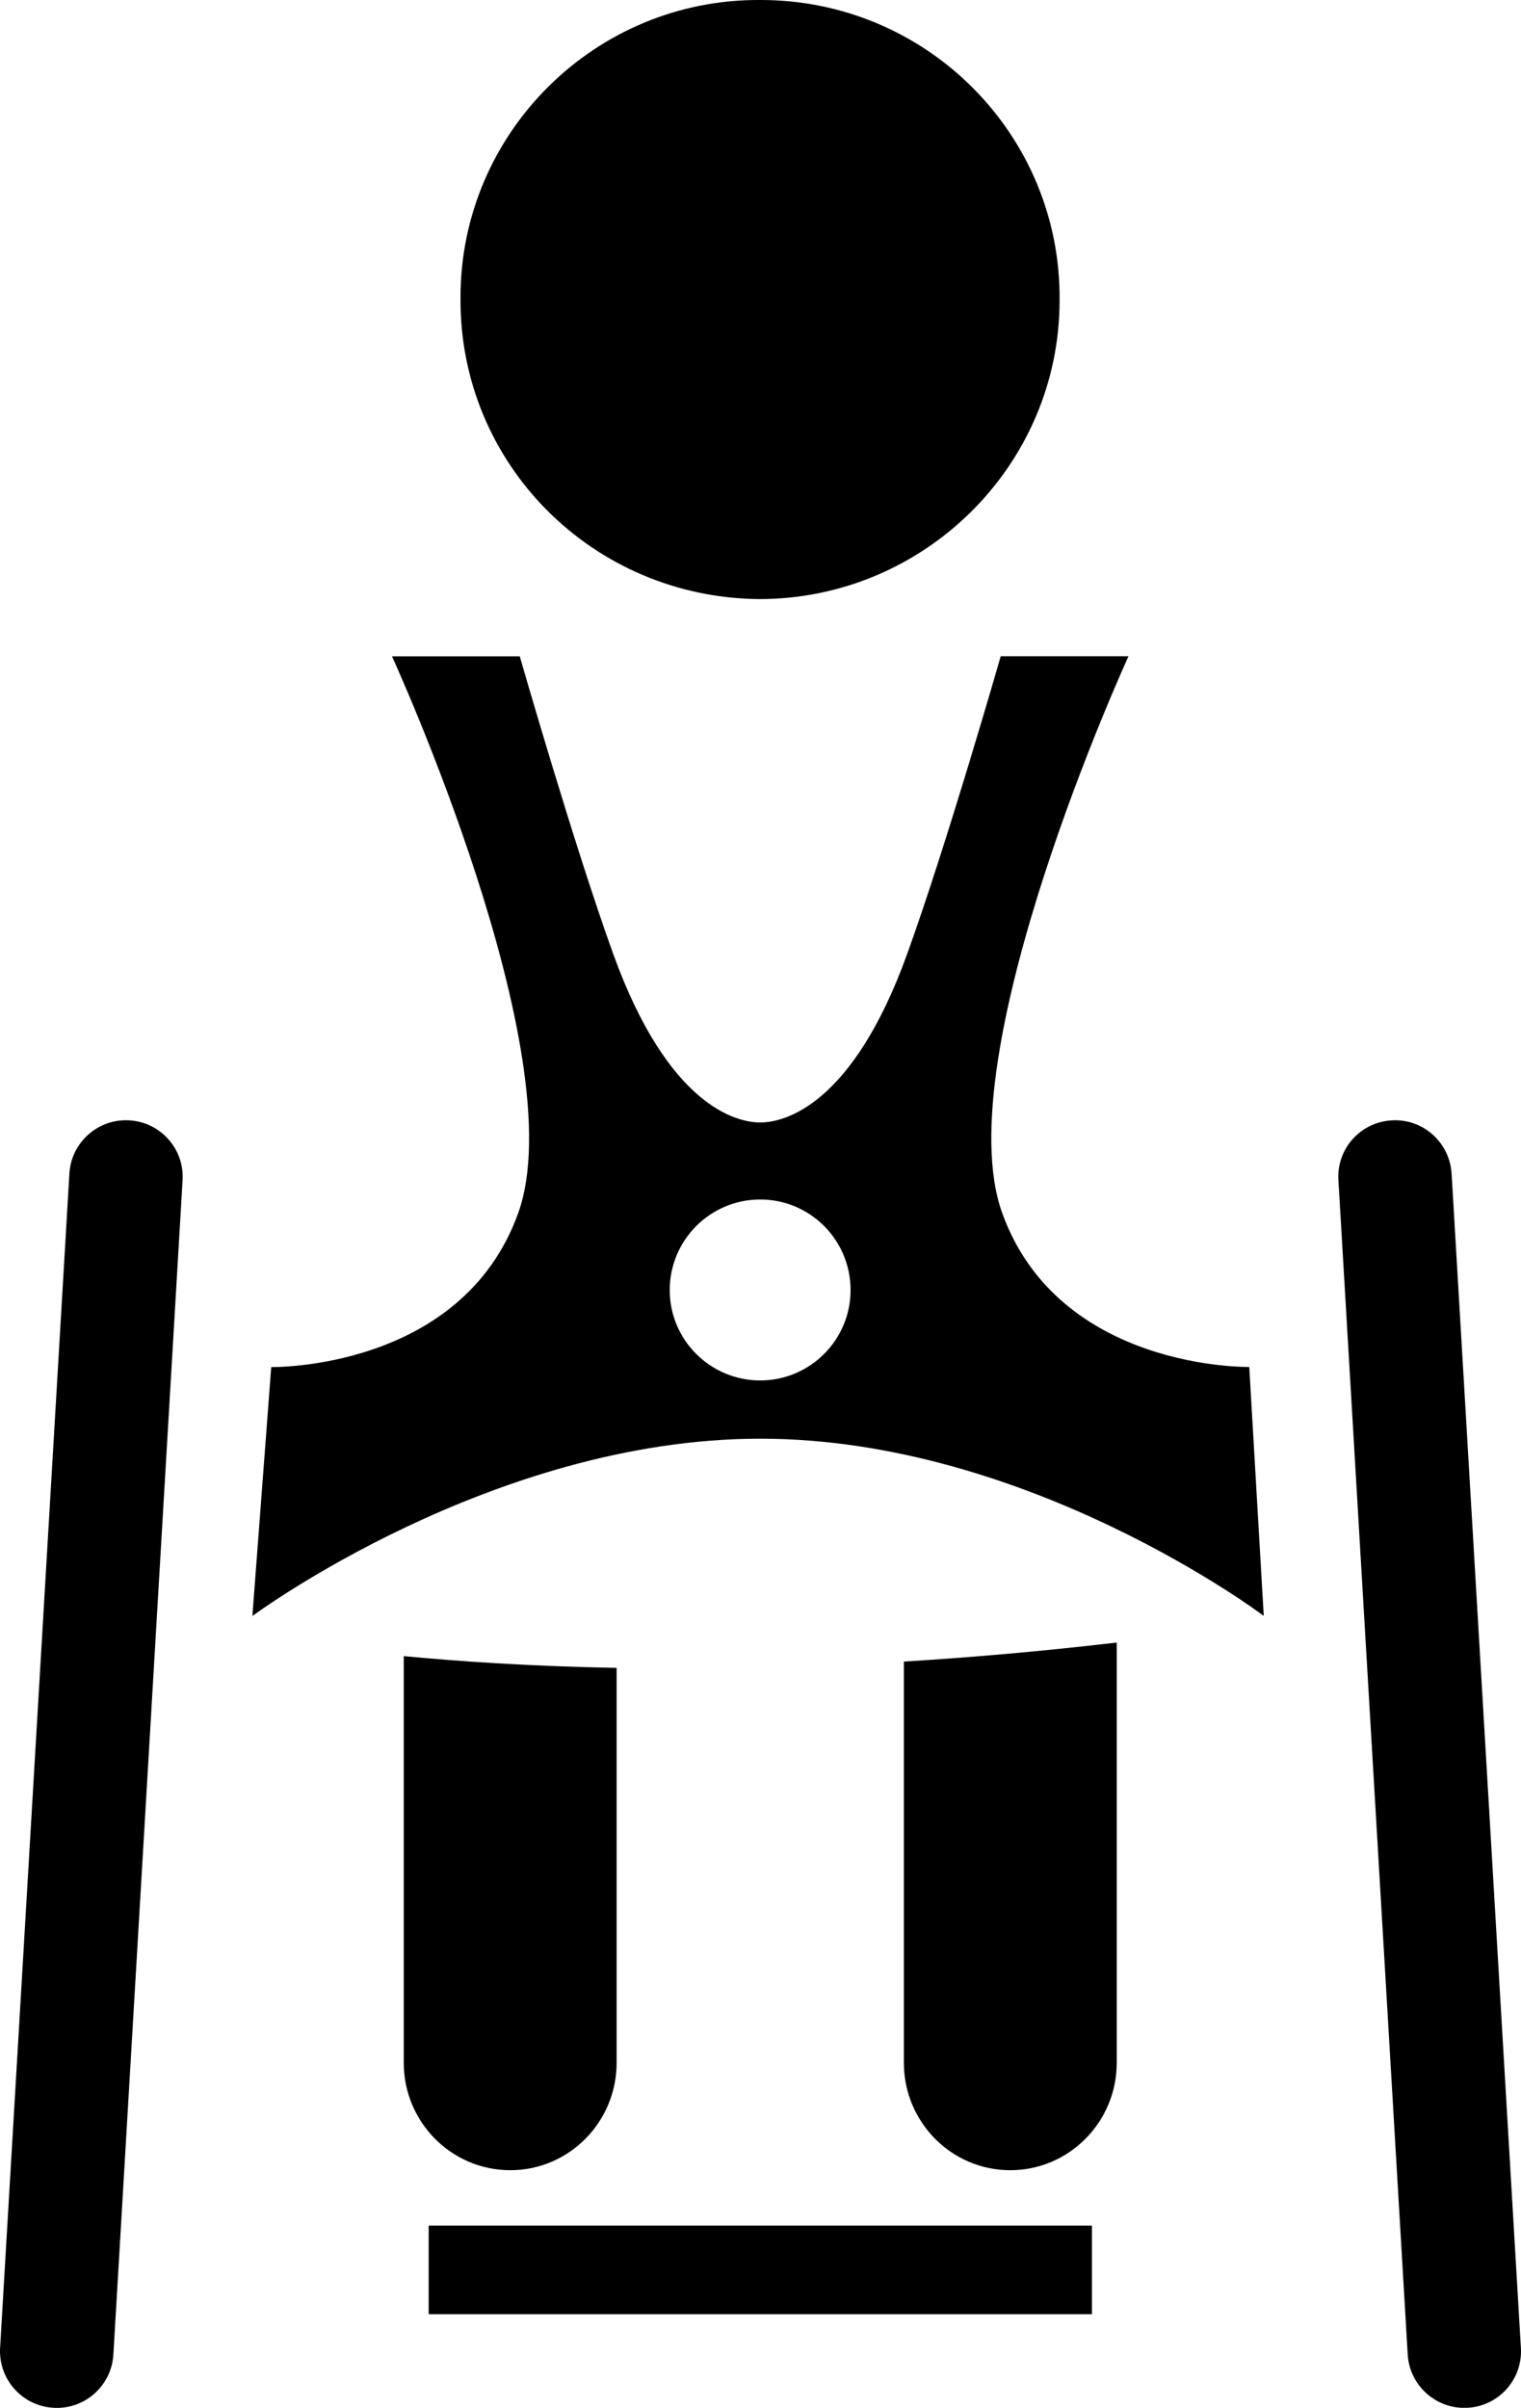 <?xml version="1.0" encoding="utf-8"?>
<!-- Generator: Adobe Illustrator 16.0.0, SVG Export Plug-In . SVG Version: 6.00 Build 0)  -->
<!DOCTYPE svg PUBLIC "-//W3C//DTD SVG 1.1//EN" "http://www.w3.org/Graphics/SVG/1.1/DTD/svg11.dtd">
<svg version="1.1" id="Vrstva_1" xmlns="http://www.w3.org/2000/svg" xmlns:xlink="http://www.w3.org/1999/xlink" x="0px" y="0px"
	 width="15.012px" height="23.765px" viewBox="0 0 15.012 23.765" enable-background="new 0 0 15.012 23.765" xml:space="preserve">
<path d="M5.036,21.42c0.58,0,1.05-0.475,1.05-1.061v-3.897c-0.869-0.016-1.578-0.066-2.101-0.116v4.014
	C3.985,20.945,4.456,21.42,5.036,21.42z"/>
<rect x="4.231" y="21.967" width="6.546" height="0.874"/>
<path d="M8.921,20.359c0,0.586,0.47,1.061,1.05,1.061s1.051-0.475,1.051-1.061v-4.147c-0.742,0.087-1.442,0.147-2.101,0.188V20.359z
	"/>
<path d="M7.494,5.913c1.629,0,2.964-1.321,2.964-2.949C10.473,1.335,9.152,0,7.509,0C5.88-0.014,4.545,1.306,4.545,2.935
	C4.53,4.578,5.85,5.899,7.494,5.913z"/>
<path d="M12.473,15.949l-0.143-2.457c0,0-1.876,0.036-2.438-1.518c-0.561-1.554,1.246-5.497,1.246-5.497H9.877
	c0,0-0.536,1.868-0.925,2.943c-0.54,1.495-1.212,1.659-1.449,1.659c-0.237,0-0.908-0.164-1.449-1.659
	C5.666,8.346,5.13,6.478,5.13,6.478H3.869c0,0,1.806,3.943,1.245,5.497c-0.561,1.554-2.437,1.518-2.437,1.518l-0.186,2.457
	c0,0,2.359-1.75,5.012-1.75C10.157,14.199,12.473,15.949,12.473,15.949z M6.61,12.733c0-0.493,0.4-0.894,0.893-0.894
	c0.493,0,0.892,0.4,0.892,0.894c0,0.492-0.399,0.892-0.892,0.892C7.011,13.625,6.61,13.226,6.61,12.733z"/>
<path d="M14.486,23.765c0.308-0.018,0.544-0.282,0.525-0.592l-0.684-11.59c-0.02-0.309-0.283-0.544-0.592-0.525
	c-0.309,0.018-0.545,0.282-0.525,0.592l0.684,11.591C13.913,23.548,14.178,23.783,14.486,23.765z"/>
<path d="M0.527,23.765c0.309,0.019,0.573-0.217,0.592-0.524l0.683-11.591c0.019-0.31-0.217-0.574-0.525-0.592
	c-0.309-0.019-0.574,0.217-0.592,0.525l-0.684,11.59C-0.017,23.482,0.218,23.747,0.527,23.765z"/>
</svg>
